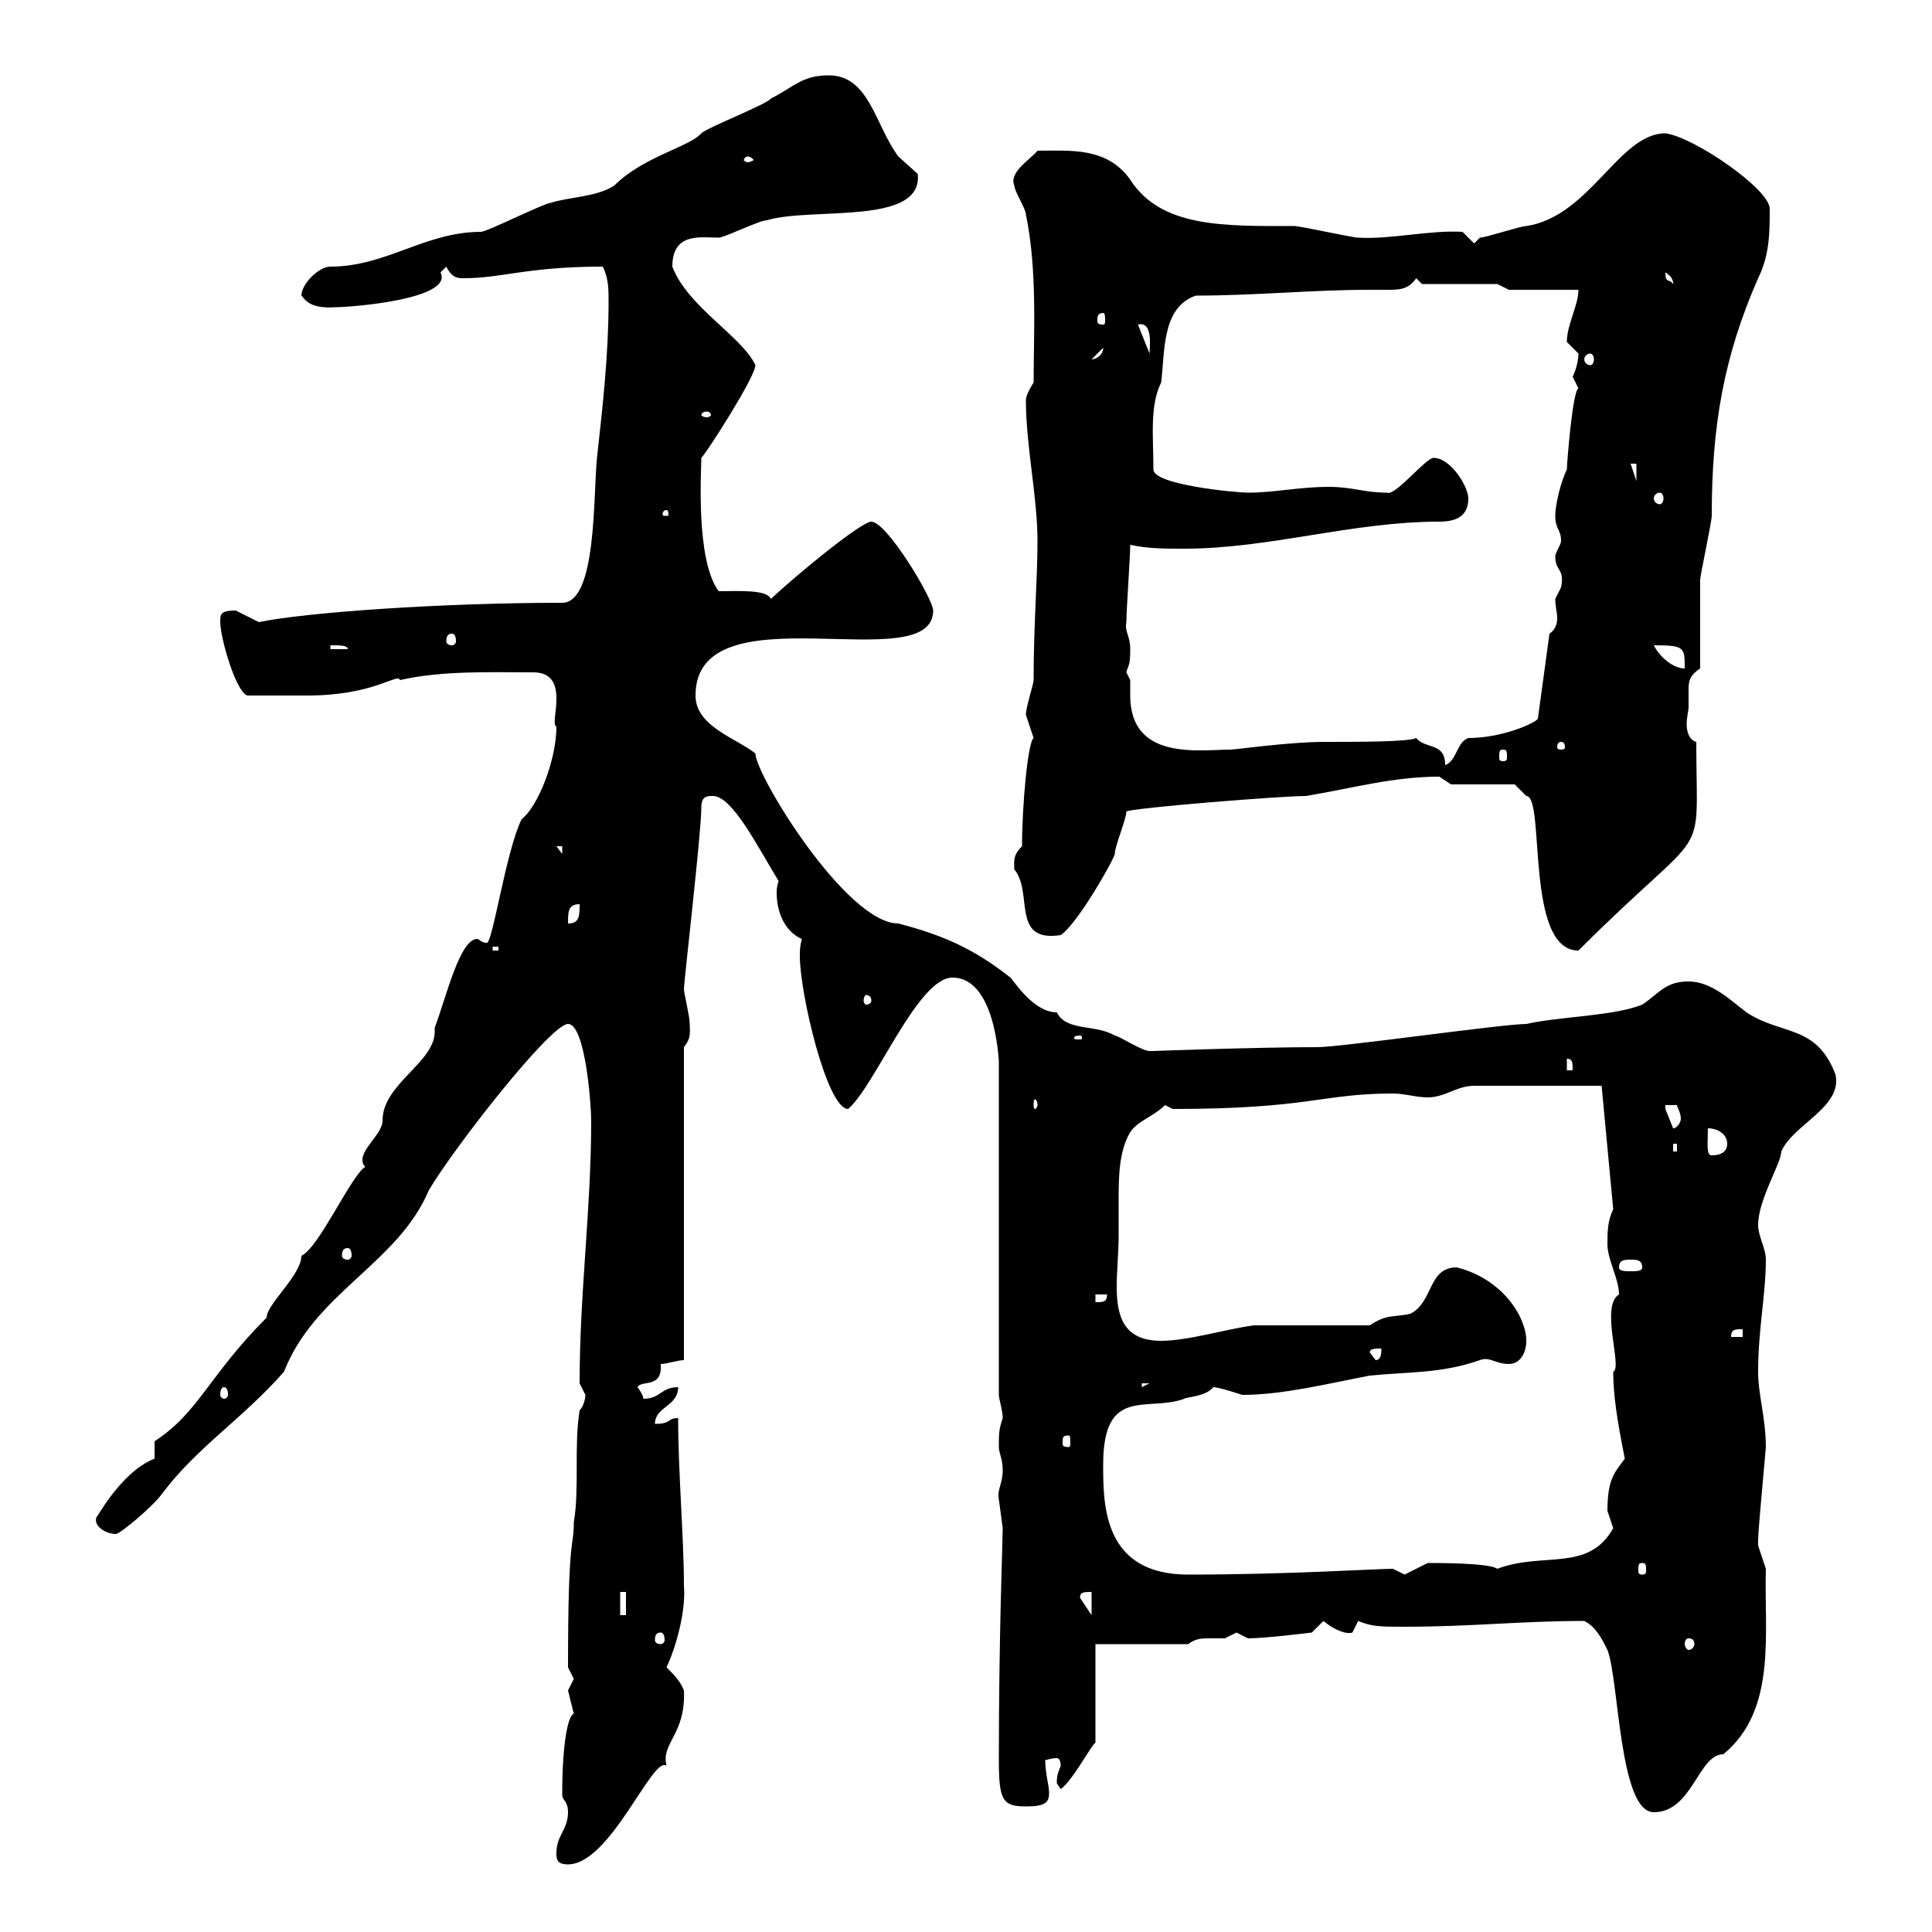 <svg xmlns="http://www.w3.org/2000/svg" xmlns:xlink="http://www.w3.org/1999/xlink" width="300" height="300"><path d="M86.40 287.70C86.40 288.60 86.40 289.50 88.20 289.50C94.80 289.50 101.40 272.40 103.50 274.20C102.60 270.60 106.50 269.40 106.20 262.50C105.60 261 104.70 260.10 103.50 258.90C105.30 255 106.50 249.60 106.20 246.30C106.20 238.80 105.30 228.60 105.30 220.20C103.50 220.20 104.40 221.10 101.70 221.10C101.70 218.40 105.30 218.40 105.30 215.40C102.60 215.40 102.60 217.20 99.90 217.20C99.90 216.60 99 215.40 99 215.40C99.60 214.20 102.90 215.70 102.60 211.80C103.50 211.80 105.30 211.20 106.20 211.20L106.20 162.60C107.40 161.10 107.10 160.20 107.10 159C107.10 157.80 106.20 154.20 106.20 153.60C106.20 152.40 108.90 129.30 108.90 125.40C108.90 123.60 109.80 123.60 110.70 123.60C113.70 123.60 117.60 131.40 120.90 136.80C120.60 137.70 120.60 138.30 120.60 138.60C120.60 141.60 121.80 144.60 124.50 145.80C124.20 147 124.20 147.60 124.20 148.50C124.20 154.20 128.40 172.20 131.70 172.20C135.90 168.60 142.50 151.80 147.90 151.80C155.10 151.80 155.10 166.80 155.10 164.40L155.10 216.60C155.10 217.20 155.70 219 155.70 220.20C155.10 222 155.10 222.60 155.10 224.70C155.10 225.60 155.70 226.50 155.70 228.30C155.70 230.40 154.80 231.30 155.10 232.80C155.10 232.80 155.70 237.30 155.70 237.30C155.70 239.10 155.10 253.80 155.10 273.30C155.10 279.60 155.70 280.50 159.30 280.50C162.30 280.50 162.90 279.90 162.90 278.40C162.90 277.20 162.30 275.40 162.30 273.30C162.60 273.30 163.20 273 164.10 273C164.40 273 164.70 273.30 164.70 274.20C164.40 275.10 164.10 275.40 164.10 276.90C164.10 276.90 164.70 277.80 164.70 277.80C166.50 276.60 169.50 270.90 170.10 270.60L170.10 255.30L184.50 255.30C185.70 254.40 186.60 254.40 187.80 254.40C188.40 254.40 189.60 254.40 190.20 254.40C190.20 254.40 192 253.50 192 253.50C192 253.50 193.80 254.40 193.80 254.40C196.50 254.40 203.70 253.50 203.70 253.50L205.50 251.70C207.30 253.20 209.10 253.80 210 253.50C210 253.50 210.90 251.70 210.90 251.70C213 252.60 214.50 252.60 218.10 252.60C228.60 252.60 236.10 251.70 246 251.70C247.80 252.60 248.70 254.40 249.60 256.20C251.40 260.70 251.40 281.40 256.80 281.40C262.80 281.40 263.70 272.40 267.60 272.40C276 265.50 273.90 253.50 274.20 243.60C274.20 243.60 273 240 273 240C273 239.10 273 239.10 273 239.10C273 237.60 274.20 225 274.20 224.70C274.20 220.20 273 216.60 273 213C273 206.40 274.20 201 274.20 195.60C274.20 193.80 273 192 273 190.20C273 186.30 276.60 180.60 276.60 178.80C278.40 174.60 286.20 171.90 285 166.80C282 159 276.60 160.80 271.20 157.20C268.80 155.40 265.80 152.40 262.20 152.40C258.60 152.40 257.70 154.20 255 156C250.50 157.80 242.40 157.80 237 159C233.40 159 208.20 162.60 204.60 162.60C195.30 162.60 178.80 163.20 179.10 163.20C179.10 163.20 178.50 163.20 178.50 163.20C177.30 163.20 173.70 160.80 173.10 160.80C170.10 159 165.60 160.20 164.10 157.20C160.50 157.20 157.50 152.40 156.90 151.80C151.20 147.30 146.40 145.20 139.50 143.40C131.40 143.40 117.30 120.30 117.30 117C114.30 114.60 108 112.80 108 108C108 91.20 144.90 105.60 144.90 94.80C144.90 93 137.70 81 135.30 81C133.80 81 124.20 88.80 119.70 93C119.10 91.50 114.60 91.80 111.60 91.80C108 87 108.90 73.20 108.90 71.10C109.80 70.20 117.30 58.50 117.30 56.70C115.20 52.20 106.80 47.70 104.40 41.40C104.40 36 108.90 36.90 111.60 36.90C112.50 36.90 117.90 34.20 119.10 34.20C126 32.10 143.40 35.10 142.50 27C142.50 27 139.50 24.30 139.50 24.30C135.90 19.50 135 11.70 128.70 11.70C124.50 11.70 123.30 13.50 119.70 15.30C119.10 16.20 109.80 19.80 108.90 20.70C107.10 22.80 99.90 24.30 95.40 28.80C92.70 30.60 88.20 30.60 85.50 31.50C84.60 31.50 75.60 36 74.70 36C66 36 60 41.40 51.30 41.40C49.50 41.40 46.80 44.10 46.80 45.90C47.40 46.50 48 48 52.20 47.70C54.30 47.70 70.50 46.50 68.40 42.30C68.40 42.30 69.30 41.40 69.30 41.40C70.20 43.20 71.10 43.20 72 43.20C78 43.20 81.90 41.40 93.60 41.40C94.50 43.20 94.50 45 94.50 46.80C94.50 54.90 93.60 63 92.70 71.10C92.10 76.80 92.70 93.60 87.30 93.60C68.40 93.60 47.40 95.10 40.20 96.60C40.20 96.60 36.60 94.80 36.60 94.80C34.20 94.80 34.20 95.40 34.20 96.60C34.20 99 36.60 107.40 38.40 108C41.40 108 45.30 108 47.70 108C58.20 108 61.80 104.40 62.10 105.60C68.70 104.10 76.20 104.40 82.80 104.40C88.80 104.40 85.20 112.50 86.40 112.80C86.40 118.20 83.40 125.40 81 127.20C78.60 132 76.50 146.40 75.60 146.40C74.70 146.40 74.40 145.80 74.10 145.80C71.40 145.80 69.30 154.80 67.50 159.60C67.50 159.90 67.50 159.90 67.50 160.20C67.50 165 59.40 168.30 59.40 174C59.40 176.40 54.90 179.10 56.70 181.20C54.60 182.40 49.50 193.80 46.80 195C46.80 198 41.40 202.50 41.40 204.60C32.40 213.60 30.90 219.30 24 223.80L24 226.50C18.60 228.60 14.70 236.40 15 235.50C14.40 237 16.50 238.20 18 238.20C18.60 238.20 23.70 234 25.20 231.90C30.60 224.70 37.80 220.20 44.10 213C48.90 200.70 61.80 196.20 66.60 184.80C70.50 178.20 85.50 159 88.20 159C90.90 159 91.80 171.60 91.80 174C91.80 187.80 90 200.70 90 214.80C90 214.80 90.90 216.60 90.90 216.60C90.90 217.20 90.60 218.40 90 219C89.10 224.70 90 231 89.10 236.40C89.10 240.60 88.20 237.60 88.20 258.90C88.20 258.90 89.10 260.70 89.10 260.70C89.10 260.70 88.20 262.50 88.20 262.50C88.20 262.50 89.10 266.10 89.10 266.10C88.20 266.40 87.30 270.60 87.30 278.70C87.30 279.60 88.20 279.60 88.20 281.40C88.20 284.10 86.40 285 86.40 287.70ZM262.20 254.40C262.80 254.40 263.10 254.70 263.10 255.30C263.10 255.60 262.80 256.20 262.20 256.20C261.90 256.20 261.60 255.60 261.60 255.30C261.60 254.70 261.90 254.40 262.20 254.40ZM102.60 253.50C102.90 253.50 103.20 253.80 103.20 254.70C103.20 255 102.90 255.30 102.60 255.30C102 255.30 101.70 255 101.70 254.70C101.70 253.80 102 253.50 102.60 253.50ZM96.30 247.20L97.20 247.20L97.20 250.80L96.30 250.80ZM169.50 247.20L169.50 250.80L167.70 248.10C167.70 247.20 168.30 247.20 169.50 247.20ZM171.30 227.40C171.30 215.10 178.20 219.30 183.90 217.20C184.20 216.90 187.20 216.90 188.40 215.40C189.30 215.40 192.90 216.60 192.90 216.60C199.20 216.60 206.40 214.80 212.70 213.60C218.70 213 223.80 213.30 229.80 211.20C231.30 210.60 232.20 211.80 234.30 211.80C236.10 211.80 237 210 237 208.20C237 204.60 233.40 198.60 226.20 196.80C221.70 196.80 222.60 202.20 219 204C216.30 204.60 215.40 204 212.70 205.80L194.70 205.80C190.20 206.40 184.50 208.20 180.30 208.20C174.60 208.20 173.40 204.60 173.40 199.80C173.40 197.40 173.70 194.40 173.70 192C173.70 190.50 173.70 188.40 173.70 186.60C173.70 183 173.70 178.80 175.50 175.80C176.70 174 179.10 173.40 180.90 171.60L182.10 172.20C203.40 172.20 205.20 169.80 216.30 169.80C218.10 169.80 219.90 170.40 221.70 170.40C224.40 170.40 226.20 168.60 228.90 168.60L248.70 168.60L250.50 187.80C249.60 189.60 249.60 191.40 249.60 193.20C249.60 195.60 251.40 198.60 251.40 201C248.40 202.80 252 212.40 250.50 213C250.50 216.60 251.10 220.50 252.30 226.50C250.80 228.60 249.60 229.50 249.60 234.60C249.60 234.60 250.50 237.30 250.50 237.30C246.60 244.20 239.70 240.90 232.50 243.60C231.30 242.70 223.50 242.70 221.70 242.70C221.70 242.70 218.10 244.50 218.10 244.50C218.10 244.50 216.30 243.60 216.30 243.60C213.60 243.60 200.10 244.50 184.50 244.50C171.30 244.50 171.30 233.70 171.30 227.40ZM255 242.70C255.60 242.70 255.60 243 255.60 243.90C255.60 244.20 255.60 244.50 255 244.50C254.40 244.50 254.40 244.20 254.40 243.90C254.40 243 254.40 242.70 255 242.70ZM165.90 222.90C166.20 222.90 166.20 223.20 166.20 224.10C166.20 224.40 166.20 224.70 165.90 224.70C165 224.70 165 224.40 165 224.10C165 223.20 165 222.90 165.90 222.90ZM34.80 215.40C35.10 215.40 35.40 215.70 35.40 216.60C35.40 216.90 35.10 217.20 34.80 217.20C34.50 217.20 34.20 216.90 34.20 216.60C34.20 215.70 34.50 215.40 34.80 215.40ZM177.30 214.80L178.50 214.80L177.30 215.40ZM212.70 210C212.70 209.40 213.60 209.40 214.50 209.40C214.50 210 214.50 211.20 213.60 211.20ZM270.60 206.40L270.60 207.60L268.80 207.60C268.80 206.40 269.40 206.40 270.60 206.40ZM170.10 201L171.90 201C171.90 202.20 171.30 202.20 170.10 202.20ZM251.40 196.80C251.40 195.60 252.30 195.60 253.20 195.60C254.10 195.60 255 195.60 255 196.80C255 197.40 254.10 197.40 253.20 197.40C252.30 197.40 251.40 197.40 251.40 196.80ZM54 193.80C54.30 193.80 54.60 194.10 54.60 195C54.60 195.30 54.30 195.60 54 195.60C53.40 195.60 53.10 195.30 53.10 195C53.10 194.10 53.40 193.80 54 193.80ZM265.20 175.20C266.70 175.20 268.20 176.10 268.20 177.60C268.20 177.90 268.20 179.40 265.80 179.40C264.90 179.40 265.20 177.60 265.20 175.20ZM259.80 177.60L260.40 177.60L260.40 178.80L259.80 178.80ZM258.60 171.60L260.40 171.60C260.40 171.90 261 172.80 261 173.70C261 174.30 260.40 175.20 259.80 175.20C259.80 175.20 258.60 172.20 258.60 172.20C258.60 172.20 258.60 171.60 258.60 171.60ZM161.10 171.60C161.10 171.90 160.80 172.20 160.80 172.20C160.50 172.20 160.50 171.90 160.50 171.60C160.50 171 160.50 170.70 160.80 170.70C160.80 170.70 161.10 171 161.10 171.60ZM243.30 164.40C244.20 164.40 244.20 165 244.20 166.20L243.30 166.20ZM167.70 160.80C168 160.80 168 161.10 168 161.10C168 161.40 168 161.40 167.70 161.40C166.80 161.40 166.80 161.40 166.80 161.10C166.80 161.10 166.80 160.80 167.70 160.80ZM135.30 155.40C135.30 155.70 135 156 134.40 156C134.40 156 134.10 155.70 134.10 155.40C134.10 154.80 134.40 154.50 134.40 154.50C135 154.50 135.30 154.80 135.30 155.40ZM76.50 147L77.40 147L77.40 147.60L76.50 147.60ZM235.20 121.80L237 123.60C240 123.60 236.70 147.60 245.10 147.60C265.80 126.90 263.40 135 263.40 115.20C262.20 114.90 261.90 113.40 261.90 112.50C261.90 111.30 262.20 110.40 262.20 109.80C262.20 109.20 262.20 108 262.20 107.40C262.20 105.90 262.20 105 264 103.80C264 102 264 91.80 264 90C264 89.40 265.80 81 265.80 80.10C265.80 66.30 267.60 55.50 273 43.20C274.80 39.60 274.80 36 274.80 32.40C274.80 29.40 263.10 21.30 258.60 20.70C251.40 20.70 246.90 33.60 237 35.10C236.10 35.10 230.70 36.90 229.80 36.90C229.80 36.90 228.90 37.80 228.90 37.80L227.10 36C222 35.70 216 37.20 210.90 36.90C210 36.90 201.90 35.10 201 35.10C190.20 35.10 180.30 35.40 175.50 27.90C171.90 22.80 166.20 23.40 161.10 23.40C160.20 24.60 156.60 26.70 157.50 28.80C157.50 29.70 159.30 32.40 159.30 33.30C161.10 42 160.50 51.60 160.50 59.40C160.50 59.40 159.30 61.20 159.30 62.10C159.30 69.30 161.10 77.10 161.10 84C161.10 90 160.50 96.90 160.50 105.60C160.50 106.20 159.30 109.80 159.30 111C159.30 111 160.50 114.60 160.50 114.60C159.60 115.20 158.70 125.10 158.70 131.40C157.20 132.90 157.50 133.80 157.50 135C160.50 138.60 156.90 146.40 164.70 145.20C167.40 143.40 173.10 133.20 173.10 132.60C173.10 131.40 174.90 127.20 174.90 126C176.40 125.40 198.90 123.60 202.80 123.60C210 122.40 216.30 120.60 223.50 120.60C223.50 120.60 225.30 121.80 225.30 121.80ZM90 140.40C90 142.20 90 143.40 88.20 143.40C88.20 141.60 88.20 140.40 90 140.40ZM86.40 131.40L87.30 131.40L87.30 132.60ZM219.90 114.60C218.70 115.20 211.20 115.20 205.50 115.20C200.40 115.20 191.70 116.40 191.10 116.40C186.30 116.40 175.50 118.20 175.50 108C175.50 107.10 175.50 106.20 175.50 105.60C175.50 105.60 174.90 104.40 174.90 104.40C175.20 103.20 175.50 103.50 175.50 100.80C175.50 98.70 174.60 98.10 174.90 96.60C174.90 94.80 175.50 86.40 175.50 84.60C178.20 85.20 180.90 85.20 183.90 85.20C197.10 85.20 210 81 223.50 81C226.20 81 228 80.10 228 77.40C228 75.60 225.30 71.10 222.60 71.10C221.40 71.10 216.60 77.10 215.40 76.50C211.80 76.50 210 75.60 206.40 75.60C201.60 75.60 198 76.50 193.80 76.50C192 76.50 179.10 75.30 179.10 72.90C179.10 67.80 178.50 63 180.30 59.40C180.90 54.90 180.30 47.70 185.70 45.90C195 45.90 203.70 45 212.70 45C213.60 45 214.80 45 215.40 45C217.20 45 218.70 45 219.90 43.20L220.80 44.10L232.50 44.10L234.30 45L245.10 45C245.10 47.40 243.30 50.40 243.30 53.10C243.30 53.10 245.10 54.90 245.10 54.90C245.10 55.80 244.80 57.30 244.20 58.50C244.20 58.50 245.10 60.30 245.10 60.30C244.20 60.60 243.30 72 243.30 72.90C242.40 74.70 241.50 78.30 241.50 80.10C241.50 82.20 242.40 82.20 242.40 84C242.40 84.60 241.50 85.80 241.50 86.40C241.50 88.80 243 88.20 242.40 91.20C242.40 91.20 241.50 93 241.50 93C241.50 94.20 241.80 95.10 241.80 96C241.80 96.90 241.50 97.80 240.60 98.40L238.80 111.60C238.50 112.20 233.40 114.60 228 114.60C226.20 115.20 226.20 118.20 224.40 118.80C224.40 115.20 221.40 116.40 219.90 114.60ZM233.40 116.40C234 116.40 234 116.70 234 117.60C234 117.90 234 118.20 233.40 118.20C232.80 118.20 232.80 117.90 232.80 117.60C232.80 116.70 232.80 116.40 233.40 116.40ZM242.40 115.20C243 115.20 243 115.80 243 116.10C243 116.10 243 116.40 242.40 116.40C241.80 116.40 241.80 116.10 241.80 116.10C241.80 115.80 241.80 115.20 242.40 115.20ZM256.80 100.20C261.60 100.20 261.60 100.50 261.60 103.80C259.80 103.80 257.70 102 256.80 100.20ZM51.30 100.20C52.80 100.20 54 100.20 54 100.80L51.30 100.80ZM70.20 98.40C70.50 98.40 70.80 98.70 70.80 99.60C70.80 99.90 70.50 100.20 70.20 100.20C69.60 100.20 69.30 99.90 69.30 99.60C69.30 98.70 69.60 98.40 70.20 98.40ZM103.50 79.20C103.80 79.20 103.80 79.80 103.80 79.80C103.80 80.10 103.80 80.10 103.50 80.10C102.90 80.10 102.90 80.10 102.90 79.80C102.90 79.80 102.90 79.20 103.50 79.20ZM257.70 76.50C258 76.50 258.30 76.80 258.30 77.40C258.30 78 258 78.30 257.70 78.30C257.40 78.30 256.80 78 256.80 77.40C256.80 76.80 257.40 76.50 257.70 76.50ZM253.20 72L254.10 72L254.10 74.70ZM109.80 63.90C110.10 63.90 110.40 64.20 110.40 64.50C110.40 64.50 110.10 64.80 109.80 64.80C109.20 64.80 108.90 64.50 108.90 64.50C108.90 64.20 109.20 63.90 109.80 63.90ZM171.30 54C171.30 55.20 170.10 55.80 169.50 55.80ZM246.90 54.90C247.20 54.90 247.50 55.20 247.50 55.80C247.50 56.40 247.20 56.70 246.90 56.70C246.60 56.70 246 56.40 246 55.80C246 55.20 246.60 54.90 246.90 54.90ZM176.70 50.40C179.10 49.80 178.50 54 178.50 54.90ZM171.30 48.60C171.60 48.60 171.60 49.20 171.60 49.80C171.60 50.10 171.60 50.40 171.30 50.40C170.40 50.40 170.40 50.10 170.40 49.80C170.40 49.20 170.40 48.60 171.30 48.60ZM258.60 42.30C260.10 43.20 259.80 44.40 259.80 44.10C259.20 43.20 258.60 44.10 258.60 42.30ZM116.10 24.30C116.40 24.30 117 24.60 117 24.90C117 24.90 116.40 25.20 116.10 25.20C115.80 25.20 115.50 24.90 115.50 24.90C115.50 24.60 115.80 24.30 116.10 24.30Z"/></svg>
